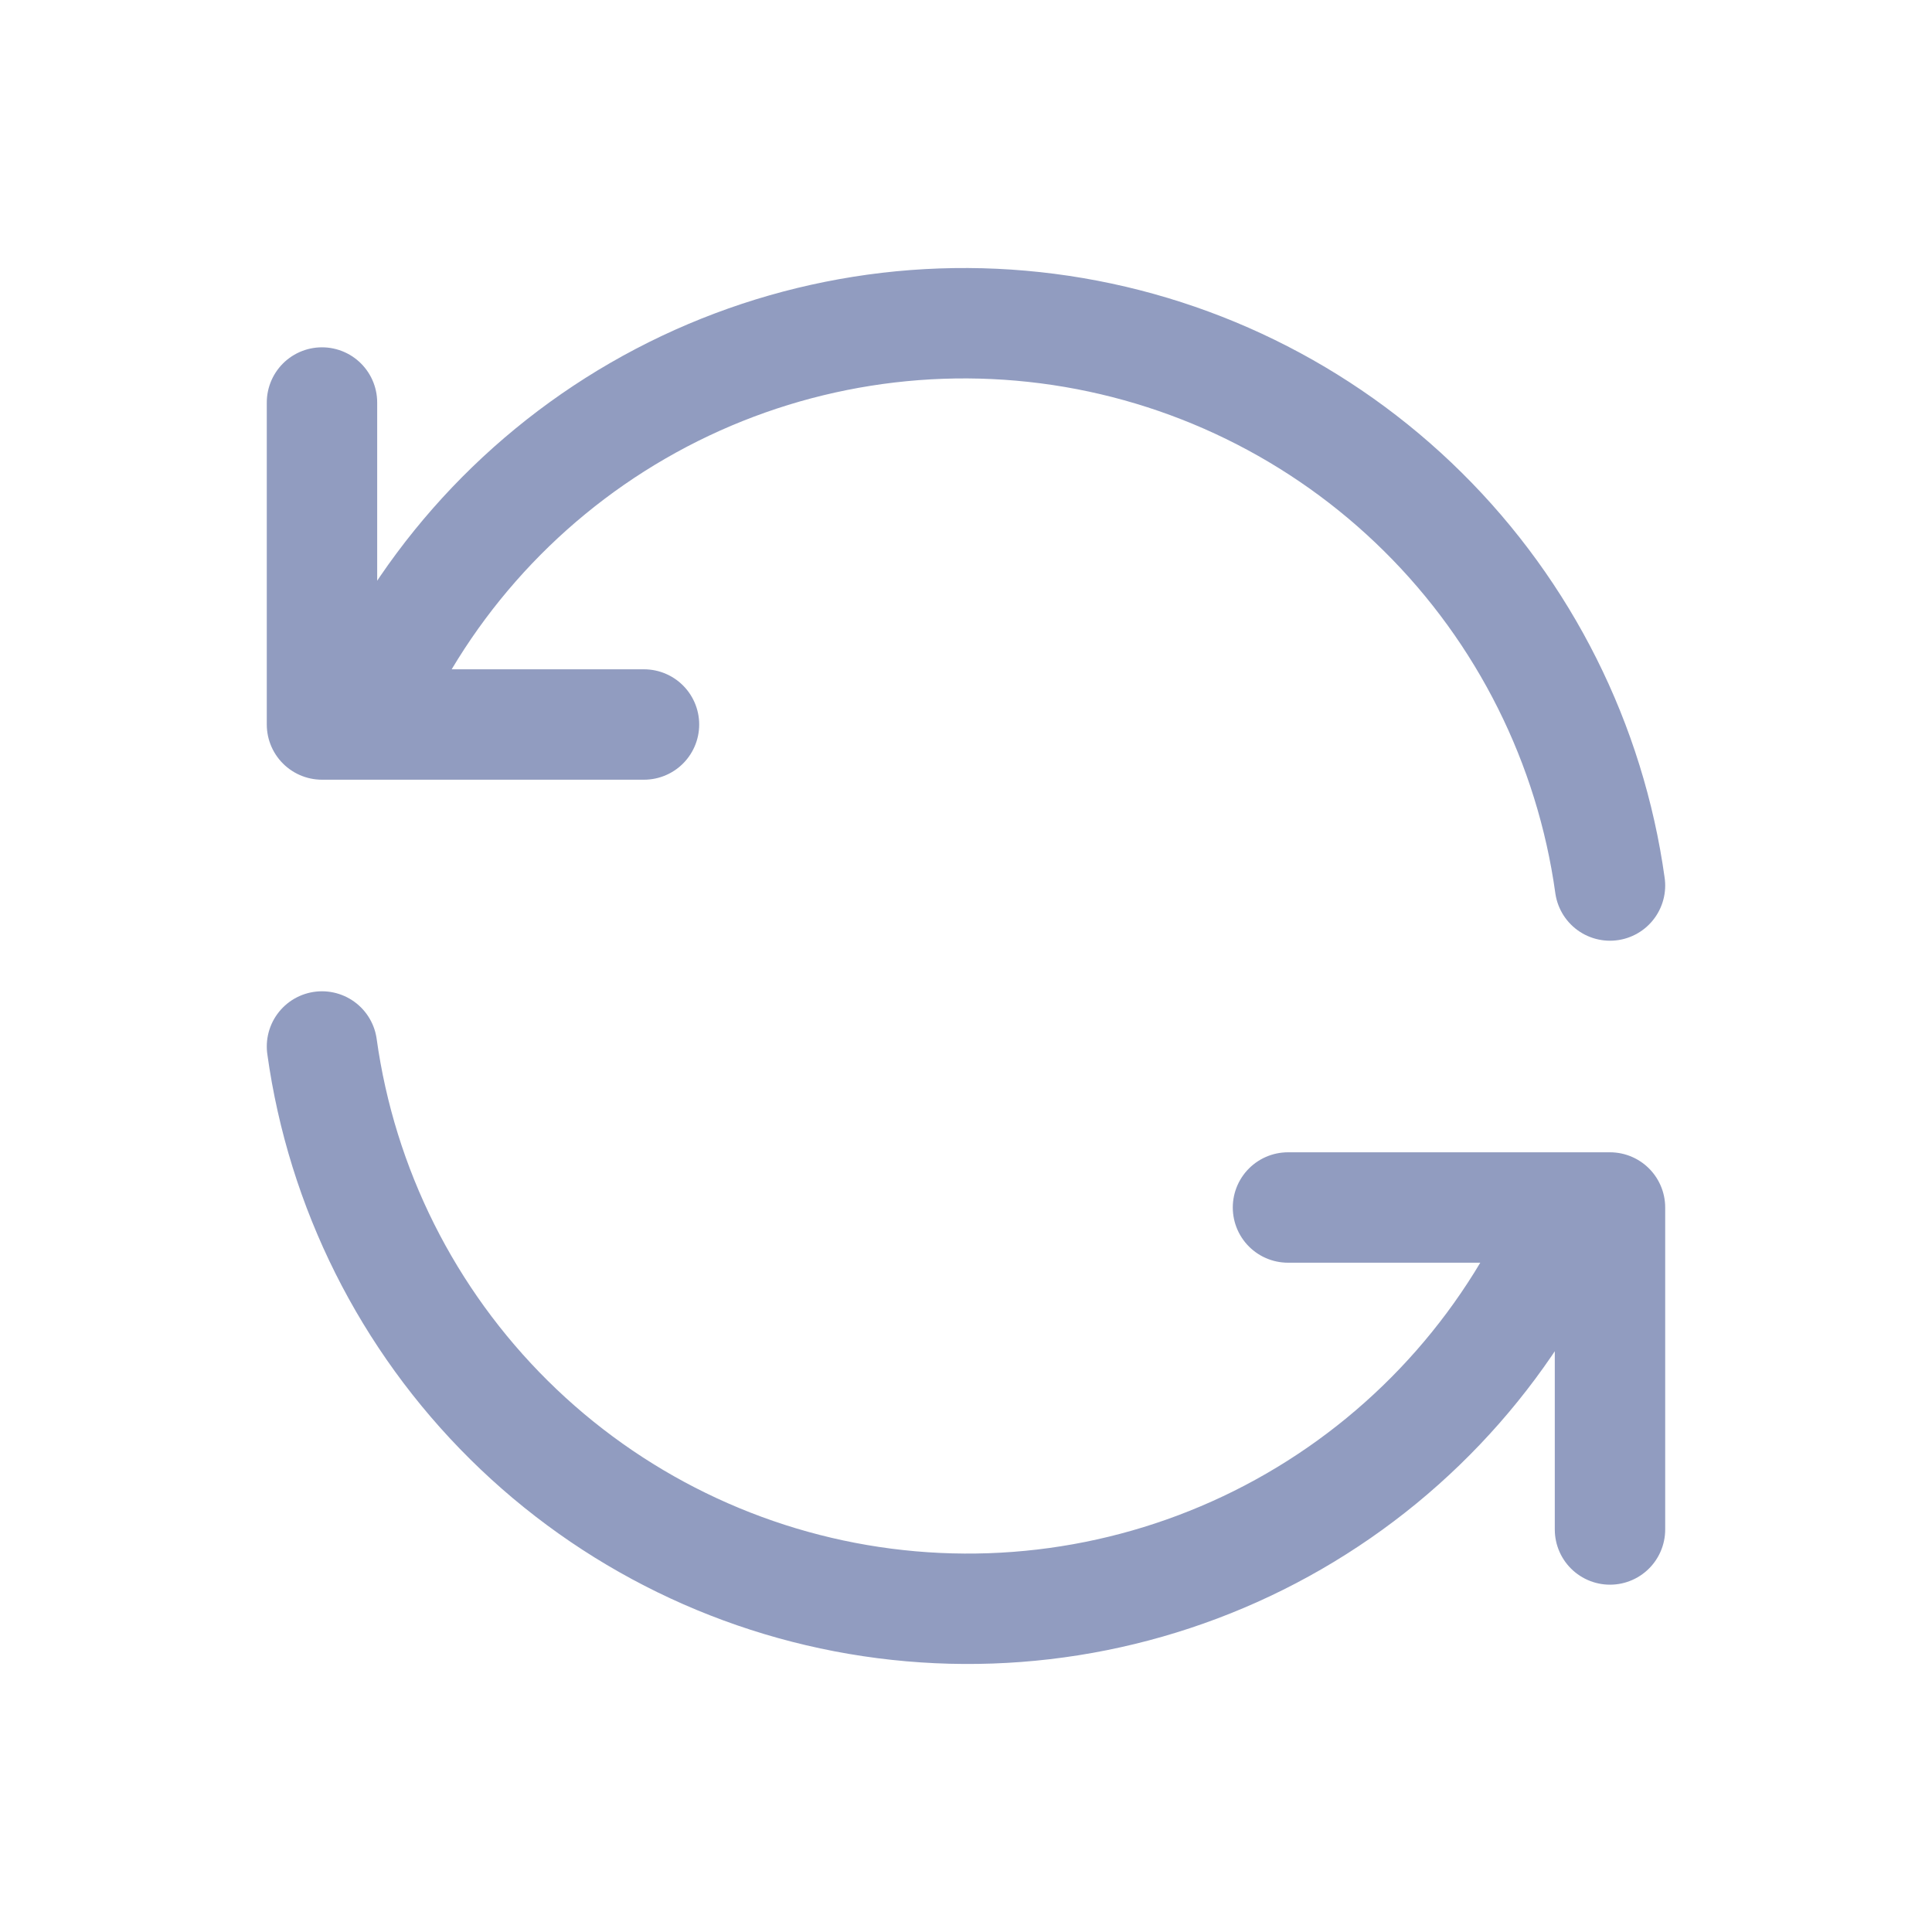 <svg width="70" height="70" viewBox="0 0 70 70" fill="none" xmlns="http://www.w3.org/2000/svg">
<g opacity="0.5">
<path d="M58.333 32.084C57.62 26.951 55.238 22.195 51.556 18.549C47.874 14.902 43.095 12.568 37.956 11.905C32.817 11.242 27.602 12.287 23.115 14.879C18.628 17.471 15.117 21.467 13.124 26.25M11.666 14.584V26.25H23.333" stroke="#233A81" stroke-width="4" stroke-linecap="round" stroke-linejoin="round"/>
<path d="M11.666 37.916C12.379 43.049 14.761 47.805 18.443 51.451C22.125 55.098 26.904 57.432 32.043 58.095C37.182 58.758 42.397 57.713 46.884 55.121C51.371 52.529 54.882 48.533 56.874 43.75M58.333 55.416V43.75H46.666" stroke="#233A81" stroke-width="4" stroke-linecap="round" stroke-linejoin="round"/>
</g>
</svg>
